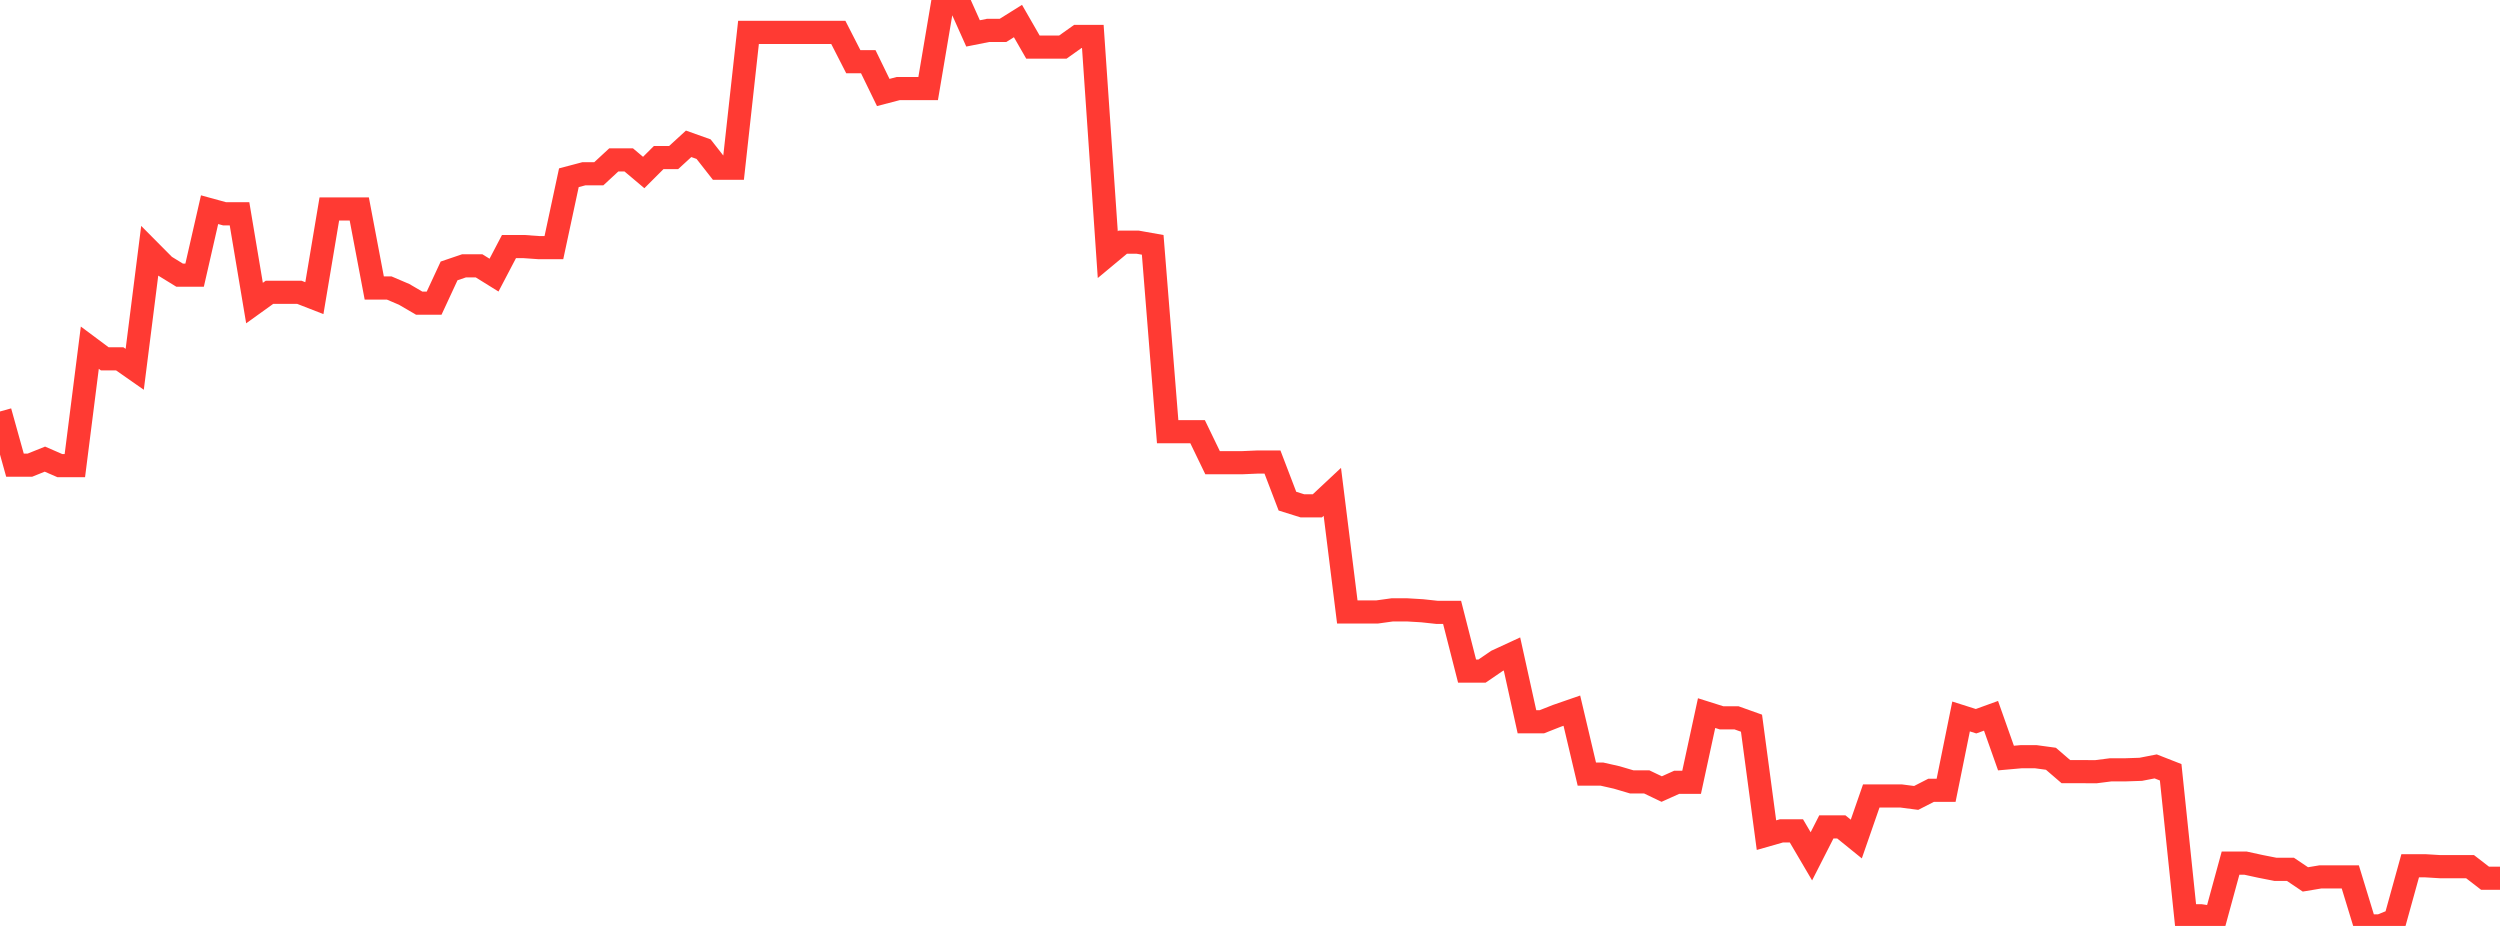 <?xml version="1.0" standalone="no"?>
<!DOCTYPE svg PUBLIC "-//W3C//DTD SVG 1.1//EN" "http://www.w3.org/Graphics/SVG/1.1/DTD/svg11.dtd">

<svg width="135" height="50" viewBox="0 0 135 50" preserveAspectRatio="none" 
  xmlns="http://www.w3.org/2000/svg"
  xmlns:xlink="http://www.w3.org/1999/xlink">


<polyline points="0.0, 22.22 0.808, 25.118 1.617, 25.118 2.425, 24.793 3.234, 25.145 4.042, 25.145 4.85, 18.775 5.659, 19.378 6.467, 19.378 7.275, 19.943 8.084, 13.549 8.892, 14.363 9.701, 14.86 10.509, 14.86 11.317, 11.323 12.126, 11.545 12.934, 11.545 13.743, 16.366 14.551, 15.785 15.359, 15.785 16.168, 15.785 16.976, 16.1 17.784, 11.284 18.593, 11.284 19.401, 11.284 20.21, 15.552 21.018, 15.552 21.826, 15.897 22.635, 16.37 23.443, 16.37 24.251, 14.629 25.06, 14.354 25.868, 14.354 26.677, 14.857 27.485, 13.315 28.293, 13.315 29.102, 13.372 29.91, 13.372 30.719, 9.598 31.527, 9.384 32.335, 9.384 33.144, 8.635 33.952, 8.635 34.76, 9.316 35.569, 8.508 36.377, 8.508 37.186, 7.766 37.994, 8.054 38.802, 9.085 39.611, 9.085 40.419, 1.75 41.228, 1.75 42.036, 1.75 42.844, 1.75 43.653, 1.75 44.461, 1.75 45.269, 1.75 46.078, 3.331 46.886, 3.331 47.695, 4.994 48.503, 4.783 49.311, 4.783 50.12, 4.783 50.928, 4.561040098432529e-14 51.737, 0.0 52.545, 1.804 53.353, 1.642 54.162, 1.642 54.97, 1.136 55.778, 2.542 56.587, 2.542 57.395, 2.542 58.204, 1.967 59.012, 1.967 59.82, 13.751 60.629, 13.078 61.437, 13.078 62.246, 13.222 63.054, 23.313 63.862, 23.313 64.671, 23.313 65.479, 24.985 66.287, 24.985 67.096, 24.985 67.904, 24.95 68.713, 24.95 69.521, 27.062 70.329, 27.315 71.138, 27.315 71.946, 26.559 72.754, 33.045 73.563, 33.045 74.371, 33.045 75.18, 32.933 75.988, 32.933 76.796, 32.981 77.605, 33.068 78.413, 33.068 79.222, 36.239 80.03, 36.239 80.838, 35.687 81.647, 35.313 82.455, 38.974 83.263, 38.974 84.072, 38.655 84.88, 38.375 85.689, 41.8 86.497, 41.8 87.305, 41.983 88.114, 42.222 88.922, 42.222 89.731, 42.609 90.539, 42.245 91.347, 42.245 92.156, 38.508 92.964, 38.763 93.772, 38.763 94.581, 39.052 95.389, 45.098 96.198, 44.867 97.006, 44.867 97.814, 46.242 98.623, 44.653 99.431, 44.653 100.24, 45.308 101.048, 42.983 101.856, 42.983 102.665, 42.983 103.473, 43.088 104.281, 42.675 105.09, 42.675 105.898, 38.689 106.707, 38.946 107.515, 38.653 108.323, 40.935 109.132, 40.863 109.94, 40.863 110.749, 40.973 111.557, 41.668 112.365, 41.668 113.174, 41.673 113.982, 41.57 114.79, 41.57 115.599, 41.543 116.407, 41.386 117.216, 41.703 118.024, 49.45 118.832, 49.45 119.641, 49.569 120.449, 46.609 121.257, 46.609 122.066, 46.785 122.874, 46.944 123.683, 46.944 124.491, 47.488 125.299, 47.353 126.108, 47.353 126.916, 47.353 127.725, 50 128.533, 50.0 129.341, 49.672 130.15, 46.751 130.958, 46.751 131.766, 46.8 132.575, 46.8 133.383, 46.8 134.192, 47.424 135.0, 47.424" fill="none" stroke="#ff3a33" stroke-width="1.25"/>

</svg>
